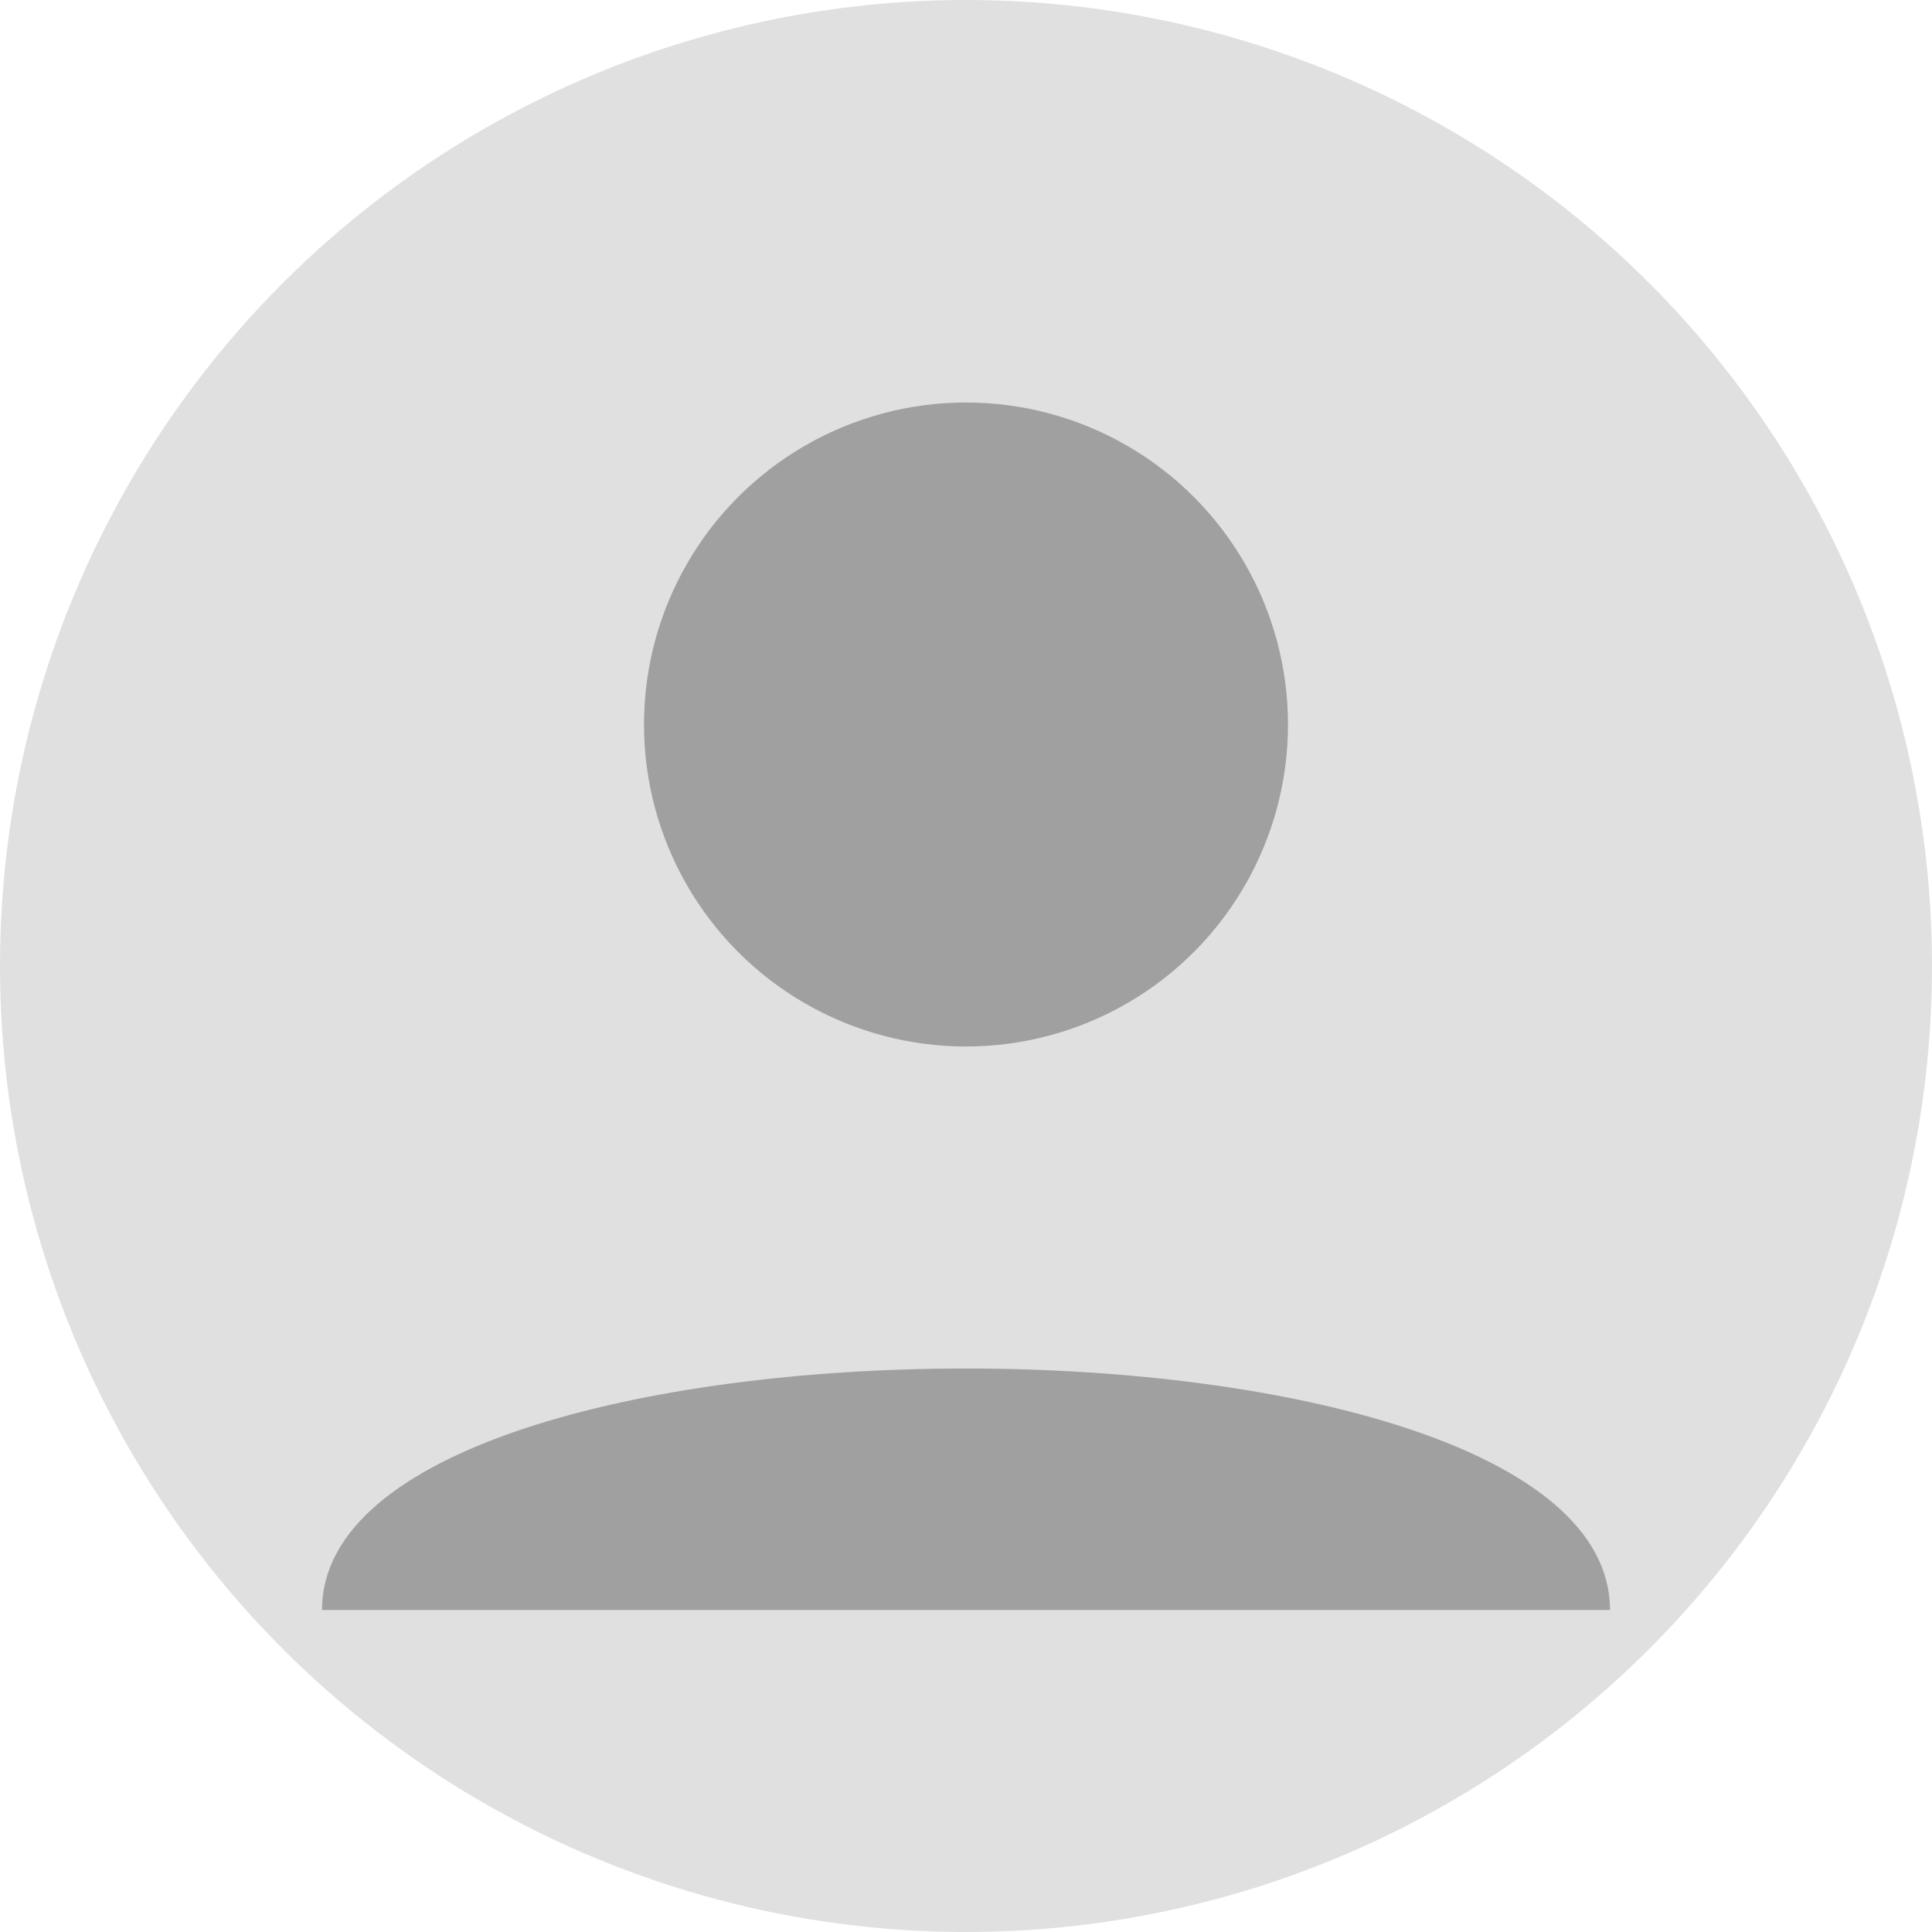 <svg width="48" height="48" xmlns="http://www.w3.org/2000/svg">
  <circle cx="24" cy="24" r="24" fill="#e0e0e0" />
  <circle cx="24" cy="18" r="8" fill="#a0a0a0" />
  <path d="M8 40 C 8 32, 40 32, 40 40" fill="#a0a0a0" />
</svg>